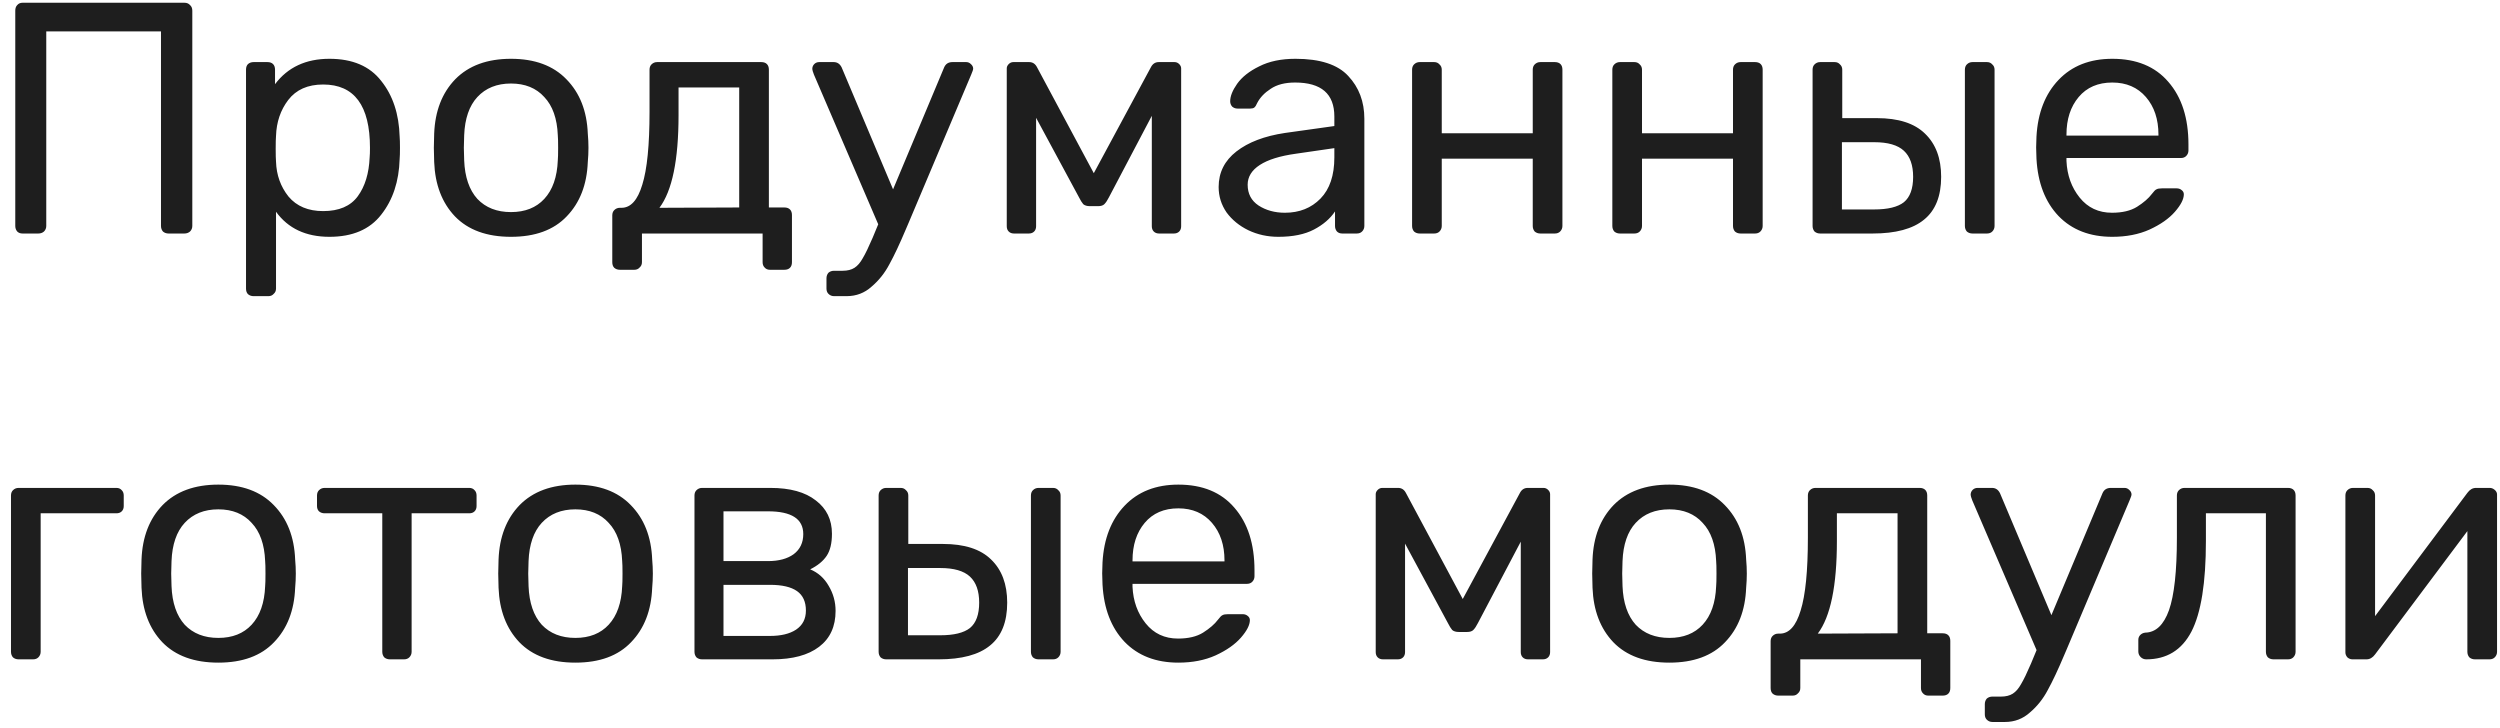 <?xml version="1.0" encoding="UTF-8"?> <svg xmlns="http://www.w3.org/2000/svg" width="182" height="53" viewBox="0 0 182 53" fill="none"> <path d="M1.64 17C1.48 17 1.352 16.952 1.256 16.856C1.16 16.744 1.112 16.608 1.112 16.448V0.776C1.112 0.6 1.16 0.464 1.256 0.368C1.352 0.256 1.48 0.2 1.64 0.2H13.424C13.6 0.2 13.736 0.256 13.832 0.368C13.944 0.464 14 0.6 14 0.776V16.448C14 16.608 13.944 16.744 13.832 16.856C13.72 16.952 13.584 17 13.424 17H12.272C12.112 17 11.976 16.952 11.864 16.856C11.768 16.744 11.72 16.608 11.72 16.448V2.288H3.368V16.448C3.368 16.608 3.312 16.744 3.2 16.856C3.088 16.952 2.952 17 2.792 17H1.64ZM18.462 21.56C18.302 21.56 18.166 21.512 18.054 21.416C17.958 21.32 17.91 21.184 17.91 21.008V5.072C17.91 4.896 17.958 4.76 18.054 4.664C18.166 4.568 18.302 4.52 18.462 4.52H19.47C19.646 4.52 19.782 4.568 19.878 4.664C19.974 4.76 20.022 4.896 20.022 5.072V6.128C20.95 4.896 22.27 4.28 23.982 4.28C25.662 4.28 26.918 4.816 27.75 5.888C28.598 6.944 29.046 8.296 29.094 9.944C29.11 10.12 29.118 10.392 29.118 10.76C29.118 11.128 29.11 11.4 29.094 11.576C29.046 13.208 28.598 14.56 27.75 15.632C26.918 16.704 25.662 17.24 23.982 17.24C22.27 17.24 20.974 16.632 20.094 15.416V21.008C20.094 21.168 20.038 21.296 19.926 21.392C19.83 21.504 19.702 21.56 19.542 21.56H18.462ZM23.526 15.368C24.678 15.368 25.518 15.008 26.046 14.288C26.574 13.568 26.862 12.624 26.91 11.456C26.926 11.296 26.934 11.064 26.934 10.76C26.934 7.688 25.798 6.152 23.526 6.152C22.406 6.152 21.558 6.528 20.982 7.28C20.422 8.016 20.126 8.888 20.094 9.896C20.078 10.072 20.07 10.384 20.07 10.832C20.07 11.28 20.078 11.592 20.094 11.768C20.126 12.744 20.43 13.592 21.006 14.312C21.598 15.016 22.438 15.368 23.526 15.368ZM37.2 17.24C35.44 17.24 34.08 16.744 33.12 15.752C32.176 14.76 31.672 13.44 31.608 11.792L31.584 10.76L31.608 9.728C31.672 8.08 32.184 6.76 33.144 5.768C34.12 4.776 35.472 4.28 37.2 4.28C38.928 4.28 40.272 4.776 41.232 5.768C42.208 6.76 42.728 8.08 42.792 9.728C42.824 10.08 42.84 10.424 42.84 10.76C42.84 11.096 42.824 11.44 42.792 11.792C42.728 13.44 42.216 14.76 41.256 15.752C40.312 16.744 38.96 17.24 37.2 17.24ZM37.2 15.44C38.224 15.44 39.032 15.12 39.624 14.48C40.232 13.824 40.56 12.888 40.608 11.672C40.624 11.512 40.632 11.208 40.632 10.76C40.632 10.312 40.624 10.008 40.608 9.848C40.56 8.632 40.232 7.704 39.624 7.064C39.032 6.408 38.224 6.08 37.2 6.08C36.176 6.08 35.36 6.408 34.752 7.064C34.16 7.704 33.84 8.632 33.792 9.848L33.768 10.76L33.792 11.672C33.84 12.888 34.16 13.824 34.752 14.48C35.36 15.12 36.176 15.44 37.2 15.44ZM45.126 19.64C44.966 19.64 44.83 19.592 44.718 19.496C44.622 19.4 44.574 19.264 44.574 19.088V15.68C44.574 15.52 44.622 15.392 44.718 15.296C44.83 15.184 44.966 15.128 45.126 15.128H45.246C45.918 15.128 46.422 14.568 46.758 13.448C47.11 12.328 47.286 10.56 47.286 8.144V5.072C47.286 4.912 47.334 4.784 47.43 4.688C47.542 4.576 47.678 4.52 47.838 4.52H55.422C55.598 4.52 55.734 4.568 55.83 4.664C55.926 4.76 55.974 4.896 55.974 5.072V15.104H57.102C57.278 15.104 57.414 15.152 57.51 15.248C57.606 15.344 57.654 15.48 57.654 15.656V19.088C57.654 19.264 57.606 19.4 57.51 19.496C57.414 19.592 57.278 19.64 57.102 19.64H56.046C55.886 19.64 55.758 19.584 55.662 19.472C55.566 19.376 55.518 19.248 55.518 19.088V17H46.734V19.088C46.734 19.248 46.678 19.376 46.566 19.472C46.47 19.584 46.342 19.64 46.182 19.64H45.126ZM53.814 15.104V6.368H49.398V8.384C49.398 11.648 48.934 13.896 48.006 15.128L53.814 15.104ZM70.343 4.52C70.471 4.52 70.583 4.568 70.679 4.664C70.791 4.76 70.847 4.872 70.847 5C70.847 5.064 70.799 5.208 70.703 5.432L66.143 16.232L65.927 16.736C65.495 17.76 65.103 18.592 64.751 19.232C64.415 19.872 63.983 20.416 63.455 20.864C62.943 21.328 62.335 21.56 61.631 21.56H60.719C60.559 21.56 60.423 21.504 60.311 21.392C60.215 21.296 60.167 21.168 60.167 21.008V20.264C60.167 20.104 60.215 19.968 60.311 19.856C60.423 19.76 60.559 19.712 60.719 19.712H61.343C61.695 19.712 61.983 19.64 62.207 19.496C62.431 19.352 62.631 19.12 62.807 18.8C62.999 18.48 63.239 17.984 63.527 17.312L63.935 16.328L59.255 5.432C59.175 5.224 59.135 5.088 59.135 5.024C59.135 4.88 59.183 4.76 59.279 4.664C59.375 4.568 59.495 4.52 59.639 4.52H60.695C60.951 4.52 61.143 4.648 61.271 4.904L65.015 13.784L68.735 4.904C68.847 4.648 69.047 4.52 69.335 4.52H70.343ZM85.508 4.52C85.636 4.52 85.748 4.568 85.844 4.664C85.94 4.76 85.988 4.864 85.988 4.976V16.472C85.988 16.632 85.94 16.76 85.844 16.856C85.748 16.952 85.62 17 85.46 17H84.38C84.22 17 84.092 16.952 83.996 16.856C83.9 16.76 83.852 16.632 83.852 16.472V8.432L80.732 14.36C80.62 14.584 80.508 14.752 80.396 14.864C80.3 14.96 80.148 15.008 79.94 15.008H79.34C79.132 15.008 78.972 14.96 78.86 14.864C78.764 14.752 78.66 14.584 78.548 14.36L75.428 8.576V16.472C75.428 16.632 75.38 16.76 75.284 16.856C75.188 16.952 75.06 17 74.9 17H73.82C73.66 17 73.532 16.952 73.436 16.856C73.34 16.76 73.292 16.632 73.292 16.472V4.976C73.292 4.864 73.34 4.76 73.436 4.664C73.532 4.568 73.644 4.52 73.772 4.52H74.924C75.18 4.52 75.372 4.648 75.5 4.904L79.628 12.608L83.78 4.904C83.908 4.648 84.1 4.52 84.356 4.52H85.508ZM93.061 17.24C92.277 17.24 91.549 17.08 90.877 16.76C90.221 16.44 89.693 16.008 89.293 15.464C88.909 14.904 88.717 14.288 88.717 13.616C88.717 12.56 89.149 11.696 90.013 11.024C90.877 10.352 92.053 9.904 93.541 9.68L97.141 9.176V8.48C97.141 6.832 96.189 6.008 94.285 6.008C93.549 6.008 92.957 6.16 92.509 6.464C92.061 6.752 91.733 7.096 91.525 7.496C91.461 7.656 91.389 7.768 91.309 7.832C91.245 7.88 91.149 7.904 91.021 7.904H90.085C89.941 7.904 89.813 7.856 89.701 7.76C89.605 7.648 89.557 7.52 89.557 7.376C89.557 7.008 89.725 6.584 90.061 6.104C90.413 5.608 90.949 5.184 91.669 4.832C92.389 4.464 93.269 4.28 94.309 4.28C96.101 4.28 97.381 4.696 98.149 5.528C98.933 6.36 99.325 7.4 99.325 8.648V16.448C99.325 16.608 99.269 16.744 99.157 16.856C99.061 16.952 98.933 17 98.773 17H97.717C97.557 17 97.429 16.952 97.333 16.856C97.237 16.744 97.189 16.608 97.189 16.448V15.392C96.837 15.92 96.325 16.36 95.653 16.712C94.981 17.064 94.117 17.24 93.061 17.24ZM93.541 15.488C94.597 15.488 95.461 15.144 96.133 14.456C96.805 13.768 97.141 12.768 97.141 11.456V10.784L94.333 11.192C93.181 11.352 92.309 11.624 91.717 12.008C91.125 12.392 90.829 12.872 90.829 13.448C90.829 14.104 91.093 14.608 91.621 14.96C92.165 15.312 92.805 15.488 93.541 15.488ZM103.352 17C103.192 17 103.056 16.952 102.944 16.856C102.848 16.744 102.8 16.608 102.8 16.448V5.072C102.8 4.912 102.848 4.784 102.944 4.688C103.056 4.576 103.192 4.52 103.352 4.52H104.408C104.568 4.52 104.696 4.576 104.792 4.688C104.904 4.784 104.96 4.912 104.96 5.072V9.704H111.584V5.072C111.584 4.912 111.632 4.784 111.728 4.688C111.84 4.576 111.976 4.52 112.136 4.52H113.192C113.368 4.52 113.504 4.568 113.6 4.664C113.696 4.76 113.744 4.896 113.744 5.072V16.448C113.744 16.608 113.688 16.744 113.576 16.856C113.48 16.952 113.352 17 113.192 17H112.136C111.976 17 111.84 16.952 111.728 16.856C111.632 16.744 111.584 16.608 111.584 16.448V11.552H104.96V16.448C104.96 16.608 104.904 16.744 104.792 16.856C104.696 16.952 104.568 17 104.408 17H103.352ZM117.93 17C117.77 17 117.634 16.952 117.522 16.856C117.426 16.744 117.378 16.608 117.378 16.448V5.072C117.378 4.912 117.426 4.784 117.522 4.688C117.634 4.576 117.77 4.52 117.93 4.52H118.986C119.146 4.52 119.274 4.576 119.37 4.688C119.482 4.784 119.538 4.912 119.538 5.072V9.704H126.162V5.072C126.162 4.912 126.21 4.784 126.306 4.688C126.418 4.576 126.554 4.52 126.714 4.52H127.77C127.946 4.52 128.082 4.568 128.178 4.664C128.274 4.76 128.322 4.896 128.322 5.072V16.448C128.322 16.608 128.266 16.744 128.154 16.856C128.058 16.952 127.93 17 127.77 17H126.714C126.554 17 126.418 16.952 126.306 16.856C126.21 16.744 126.162 16.608 126.162 16.448V11.552H119.538V16.448C119.538 16.608 119.482 16.744 119.37 16.856C119.274 16.952 119.146 17 118.986 17H117.93ZM132.508 17C132.348 17 132.212 16.952 132.1 16.856C132.004 16.744 131.956 16.608 131.956 16.448V5.072C131.956 4.912 132.004 4.784 132.1 4.688C132.212 4.576 132.348 4.52 132.508 4.52H133.564C133.724 4.52 133.852 4.576 133.948 4.688C134.06 4.784 134.116 4.912 134.116 5.072V8.6H136.636C138.204 8.6 139.372 8.976 140.14 9.728C140.924 10.48 141.316 11.528 141.316 12.872C141.316 14.28 140.9 15.32 140.068 15.992C139.252 16.664 138.004 17 136.324 17H132.508ZM143.596 17C143.436 17 143.3 16.952 143.188 16.856C143.092 16.744 143.044 16.608 143.044 16.448V5.072C143.044 4.912 143.092 4.784 143.188 4.688C143.3 4.576 143.436 4.52 143.596 4.52H144.652C144.812 4.52 144.94 4.576 145.036 4.688C145.148 4.784 145.204 4.912 145.204 5.072V16.448C145.204 16.608 145.148 16.744 145.036 16.856C144.94 16.952 144.812 17 144.652 17H143.596ZM136.444 15.248C137.436 15.248 138.156 15.072 138.604 14.72C139.052 14.352 139.276 13.736 139.276 12.872C139.276 12.024 139.052 11.392 138.604 10.976C138.156 10.56 137.436 10.352 136.444 10.352H134.092V15.248H136.444ZM153.775 17.24C152.143 17.24 150.839 16.736 149.863 15.728C148.887 14.704 148.351 13.312 148.255 11.552L148.231 10.736L148.255 9.944C148.351 8.216 148.887 6.84 149.863 5.816C150.839 4.792 152.143 4.28 153.775 4.28C155.535 4.28 156.895 4.84 157.855 5.96C158.831 7.08 159.319 8.6 159.319 10.52V10.952C159.319 11.112 159.263 11.248 159.151 11.36C159.055 11.456 158.927 11.504 158.767 11.504H150.439V11.72C150.487 12.76 150.807 13.648 151.399 14.384C151.991 15.12 152.775 15.488 153.751 15.488C154.503 15.488 155.111 15.344 155.575 15.056C156.055 14.752 156.415 14.44 156.655 14.12C156.799 13.928 156.911 13.816 156.991 13.784C157.071 13.736 157.207 13.712 157.399 13.712H158.455C158.599 13.712 158.719 13.752 158.815 13.832C158.927 13.912 158.983 14.016 158.983 14.144C158.983 14.496 158.767 14.92 158.335 15.416C157.903 15.912 157.287 16.344 156.487 16.712C155.703 17.064 154.799 17.24 153.775 17.24ZM157.135 9.872V9.8C157.135 8.68 156.831 7.768 156.223 7.064C155.615 6.36 154.799 6.008 153.775 6.008C152.735 6.008 151.919 6.36 151.327 7.064C150.735 7.768 150.439 8.68 150.439 9.8V9.872H157.135ZM1.352 48C1.192 48 1.056 47.952 0.944 47.856C0.848 47.744 0.8 47.608 0.8 47.448V36.072C0.8 35.912 0.848 35.784 0.944 35.688C1.056 35.576 1.192 35.52 1.352 35.52H8.48C8.64 35.52 8.768 35.576 8.864 35.688C8.96 35.784 9.008 35.912 9.008 36.072V36.84C9.008 37 8.96 37.128 8.864 37.224C8.768 37.32 8.64 37.368 8.48 37.368H2.96V47.448C2.96 47.608 2.904 47.744 2.792 47.856C2.696 47.952 2.568 48 2.408 48H1.352ZM15.895 48.24C14.135 48.24 12.775 47.744 11.815 46.752C10.871 45.76 10.367 44.44 10.303 42.792L10.279 41.76L10.303 40.728C10.367 39.08 10.879 37.76 11.839 36.768C12.815 35.776 14.167 35.28 15.895 35.28C17.623 35.28 18.967 35.776 19.927 36.768C20.903 37.76 21.423 39.08 21.487 40.728C21.519 41.08 21.535 41.424 21.535 41.76C21.535 42.096 21.519 42.44 21.487 42.792C21.423 44.44 20.911 45.76 19.951 46.752C19.007 47.744 17.655 48.24 15.895 48.24ZM15.895 46.44C16.919 46.44 17.727 46.12 18.319 45.48C18.927 44.824 19.255 43.888 19.303 42.672C19.319 42.512 19.327 42.208 19.327 41.76C19.327 41.312 19.319 41.008 19.303 40.848C19.255 39.632 18.927 38.704 18.319 38.064C17.727 37.408 16.919 37.08 15.895 37.08C14.871 37.08 14.055 37.408 13.447 38.064C12.855 38.704 12.535 39.632 12.487 40.848L12.463 41.76L12.487 42.672C12.535 43.888 12.855 44.824 13.447 45.48C14.055 46.12 14.871 46.44 15.895 46.44ZM28.382 48C28.222 48 28.086 47.952 27.974 47.856C27.878 47.744 27.83 47.608 27.83 47.448V37.368H23.63C23.47 37.368 23.334 37.32 23.222 37.224C23.126 37.128 23.078 37 23.078 36.84V36.072C23.078 35.912 23.126 35.784 23.222 35.688C23.334 35.576 23.47 35.52 23.63 35.52H34.166C34.326 35.52 34.454 35.576 34.55 35.688C34.646 35.784 34.694 35.912 34.694 36.072V36.84C34.694 37 34.646 37.128 34.55 37.224C34.454 37.32 34.326 37.368 34.166 37.368H29.966V47.448C29.966 47.608 29.91 47.744 29.798 47.856C29.702 47.952 29.574 48 29.414 48H28.382ZM41.887 48.24C40.127 48.24 38.767 47.744 37.807 46.752C36.863 45.76 36.359 44.44 36.295 42.792L36.271 41.76L36.295 40.728C36.359 39.08 36.871 37.76 37.831 36.768C38.807 35.776 40.159 35.28 41.887 35.28C43.615 35.28 44.959 35.776 45.919 36.768C46.895 37.76 47.415 39.08 47.479 40.728C47.511 41.08 47.527 41.424 47.527 41.76C47.527 42.096 47.511 42.44 47.479 42.792C47.415 44.44 46.903 45.76 45.943 46.752C44.999 47.744 43.647 48.24 41.887 48.24ZM41.887 46.44C42.911 46.44 43.719 46.12 44.311 45.48C44.919 44.824 45.247 43.888 45.295 42.672C45.311 42.512 45.319 42.208 45.319 41.76C45.319 41.312 45.311 41.008 45.295 40.848C45.247 39.632 44.919 38.704 44.311 38.064C43.719 37.408 42.911 37.08 41.887 37.08C40.863 37.08 40.047 37.408 39.439 38.064C38.847 38.704 38.527 39.632 38.479 40.848L38.455 41.76L38.479 42.672C38.527 43.888 38.847 44.824 39.439 45.48C40.047 46.12 40.863 46.44 41.887 46.44ZM51.11 48C50.95 48 50.814 47.952 50.702 47.856C50.606 47.744 50.558 47.608 50.558 47.448V36.072C50.558 35.912 50.606 35.784 50.702 35.688C50.814 35.576 50.95 35.52 51.11 35.52H56.078C57.518 35.52 58.622 35.824 59.39 36.432C60.174 37.024 60.566 37.832 60.566 38.856C60.566 39.544 60.438 40.08 60.182 40.464C59.926 40.848 59.526 41.176 58.982 41.448C59.558 41.688 60.006 42.088 60.326 42.648C60.662 43.208 60.83 43.816 60.83 44.472C60.83 45.608 60.43 46.48 59.63 47.088C58.83 47.696 57.702 48 56.246 48H51.11ZM55.91 40.848C56.694 40.848 57.318 40.68 57.782 40.344C58.246 39.992 58.478 39.504 58.478 38.88C58.478 37.776 57.622 37.224 55.91 37.224H52.67V40.848H55.91ZM56.054 46.296C56.854 46.296 57.486 46.144 57.95 45.84C58.43 45.52 58.67 45.056 58.67 44.448C58.67 43.808 58.454 43.336 58.022 43.032C57.59 42.728 56.934 42.576 56.054 42.576H52.67V46.296H56.054ZM64.516 48C64.356 48 64.22 47.952 64.108 47.856C64.012 47.744 63.964 47.608 63.964 47.448V36.072C63.964 35.912 64.012 35.784 64.108 35.688C64.22 35.576 64.356 35.52 64.516 35.52H65.572C65.732 35.52 65.86 35.576 65.956 35.688C66.068 35.784 66.124 35.912 66.124 36.072V39.6H68.644C70.212 39.6 71.38 39.976 72.148 40.728C72.932 41.48 73.324 42.528 73.324 43.872C73.324 45.28 72.908 46.32 72.076 46.992C71.26 47.664 70.012 48 68.332 48H64.516ZM75.604 48C75.444 48 75.308 47.952 75.196 47.856C75.1 47.744 75.052 47.608 75.052 47.448V36.072C75.052 35.912 75.1 35.784 75.196 35.688C75.308 35.576 75.444 35.52 75.604 35.52H76.66C76.82 35.52 76.948 35.576 77.044 35.688C77.156 35.784 77.212 35.912 77.212 36.072V47.448C77.212 47.608 77.156 47.744 77.044 47.856C76.948 47.952 76.82 48 76.66 48H75.604ZM68.452 46.248C69.444 46.248 70.164 46.072 70.612 45.72C71.06 45.352 71.284 44.736 71.284 43.872C71.284 43.024 71.06 42.392 70.612 41.976C70.164 41.56 69.444 41.352 68.452 41.352H66.1V46.248H68.452ZM85.783 48.24C84.151 48.24 82.847 47.736 81.871 46.728C80.895 45.704 80.359 44.312 80.263 42.552L80.239 41.736L80.263 40.944C80.359 39.216 80.895 37.84 81.871 36.816C82.847 35.792 84.151 35.28 85.783 35.28C87.543 35.28 88.903 35.84 89.863 36.96C90.839 38.08 91.327 39.6 91.327 41.52V41.952C91.327 42.112 91.271 42.248 91.159 42.36C91.063 42.456 90.935 42.504 90.775 42.504H82.447V42.72C82.495 43.76 82.815 44.648 83.407 45.384C83.999 46.12 84.783 46.488 85.759 46.488C86.511 46.488 87.119 46.344 87.583 46.056C88.063 45.752 88.423 45.44 88.663 45.12C88.807 44.928 88.919 44.816 88.999 44.784C89.079 44.736 89.215 44.712 89.407 44.712H90.463C90.607 44.712 90.727 44.752 90.823 44.832C90.935 44.912 90.991 45.016 90.991 45.144C90.991 45.496 90.775 45.92 90.343 46.416C89.911 46.912 89.295 47.344 88.495 47.712C87.711 48.064 86.807 48.24 85.783 48.24ZM89.143 40.872V40.8C89.143 39.68 88.839 38.768 88.231 38.064C87.623 37.36 86.807 37.008 85.783 37.008C84.743 37.008 83.927 37.36 83.335 38.064C82.743 38.768 82.447 39.68 82.447 40.8V40.872H89.143ZM112.368 35.52C112.496 35.52 112.608 35.568 112.704 35.664C112.8 35.76 112.848 35.864 112.848 35.976V47.472C112.848 47.632 112.8 47.76 112.704 47.856C112.608 47.952 112.48 48 112.32 48H111.24C111.08 48 110.952 47.952 110.856 47.856C110.76 47.76 110.712 47.632 110.712 47.472V39.432L107.592 45.36C107.48 45.584 107.368 45.752 107.256 45.864C107.16 45.96 107.008 46.008 106.8 46.008H106.2C105.992 46.008 105.832 45.96 105.72 45.864C105.624 45.752 105.52 45.584 105.408 45.36L102.288 39.576V47.472C102.288 47.632 102.24 47.76 102.144 47.856C102.048 47.952 101.92 48 101.76 48H100.68C100.52 48 100.392 47.952 100.296 47.856C100.2 47.76 100.152 47.632 100.152 47.472V35.976C100.152 35.864 100.2 35.76 100.296 35.664C100.392 35.568 100.504 35.52 100.632 35.52H101.784C102.04 35.52 102.232 35.648 102.36 35.904L106.488 43.608L110.64 35.904C110.768 35.648 110.96 35.52 111.216 35.52H112.368ZM121.528 48.24C119.768 48.24 118.408 47.744 117.448 46.752C116.504 45.76 116 44.44 115.936 42.792L115.912 41.76L115.936 40.728C116 39.08 116.512 37.76 117.472 36.768C118.448 35.776 119.8 35.28 121.528 35.28C123.256 35.28 124.6 35.776 125.56 36.768C126.536 37.76 127.056 39.08 127.12 40.728C127.152 41.08 127.168 41.424 127.168 41.76C127.168 42.096 127.152 42.44 127.12 42.792C127.056 44.44 126.544 45.76 125.584 46.752C124.64 47.744 123.288 48.24 121.528 48.24ZM121.528 46.44C122.552 46.44 123.36 46.12 123.952 45.48C124.56 44.824 124.888 43.888 124.936 42.672C124.952 42.512 124.96 42.208 124.96 41.76C124.96 41.312 124.952 41.008 124.936 40.848C124.888 39.632 124.56 38.704 123.952 38.064C123.36 37.408 122.552 37.08 121.528 37.08C120.504 37.08 119.688 37.408 119.08 38.064C118.488 38.704 118.168 39.632 118.12 40.848L118.096 41.76L118.12 42.672C118.168 43.888 118.488 44.824 119.08 45.48C119.688 46.12 120.504 46.44 121.528 46.44ZM129.454 50.64C129.294 50.64 129.158 50.592 129.046 50.496C128.95 50.4 128.902 50.264 128.902 50.088V46.68C128.902 46.52 128.95 46.392 129.046 46.296C129.158 46.184 129.294 46.128 129.454 46.128H129.574C130.246 46.128 130.75 45.568 131.086 44.448C131.438 43.328 131.614 41.56 131.614 39.144V36.072C131.614 35.912 131.662 35.784 131.758 35.688C131.87 35.576 132.006 35.52 132.166 35.52H139.75C139.926 35.52 140.062 35.568 140.158 35.664C140.254 35.76 140.302 35.896 140.302 36.072V46.104H141.43C141.606 46.104 141.742 46.152 141.838 46.248C141.934 46.344 141.982 46.48 141.982 46.656V50.088C141.982 50.264 141.934 50.4 141.838 50.496C141.742 50.592 141.606 50.64 141.43 50.64H140.374C140.214 50.64 140.086 50.584 139.99 50.472C139.894 50.376 139.846 50.248 139.846 50.088V48H131.062V50.088C131.062 50.248 131.006 50.376 130.894 50.472C130.798 50.584 130.67 50.64 130.51 50.64H129.454ZM138.142 46.104V37.368H133.726V39.384C133.726 42.648 133.262 44.896 132.334 46.128L138.142 46.104ZM154.671 35.52C154.799 35.52 154.911 35.568 155.007 35.664C155.119 35.76 155.175 35.872 155.175 36C155.175 36.064 155.127 36.208 155.031 36.432L150.471 47.232L150.255 47.736C149.823 48.76 149.431 49.592 149.079 50.232C148.743 50.872 148.311 51.416 147.783 51.864C147.271 52.328 146.663 52.56 145.959 52.56H145.047C144.887 52.56 144.751 52.504 144.639 52.392C144.543 52.296 144.495 52.168 144.495 52.008V51.264C144.495 51.104 144.543 50.968 144.639 50.856C144.751 50.76 144.887 50.712 145.047 50.712H145.671C146.023 50.712 146.311 50.64 146.535 50.496C146.759 50.352 146.959 50.12 147.135 49.8C147.327 49.48 147.567 48.984 147.855 48.312L148.263 47.328L143.583 36.432C143.503 36.224 143.463 36.088 143.463 36.024C143.463 35.88 143.511 35.76 143.607 35.664C143.703 35.568 143.823 35.52 143.967 35.52H145.023C145.279 35.52 145.471 35.648 145.599 35.904L149.343 44.784L153.063 35.904C153.175 35.648 153.375 35.52 153.663 35.52H154.671ZM156.246 48C156.086 48 155.95 47.944 155.838 47.832C155.726 47.72 155.67 47.584 155.67 47.424V46.584C155.67 46.44 155.718 46.32 155.814 46.224C155.91 46.128 156.03 46.072 156.174 46.056C156.942 46.04 157.518 45.496 157.902 44.424C158.286 43.336 158.478 41.576 158.478 39.144V36.072C158.478 35.912 158.526 35.784 158.622 35.688C158.734 35.576 158.87 35.52 159.03 35.52H166.566C166.742 35.52 166.878 35.568 166.974 35.664C167.07 35.76 167.118 35.896 167.118 36.072V47.448C167.118 47.608 167.062 47.744 166.95 47.856C166.854 47.952 166.726 48 166.566 48H165.51C165.35 48 165.214 47.952 165.102 47.856C165.006 47.744 164.958 47.608 164.958 47.448V37.368H160.59V39.384C160.59 42.424 160.238 44.624 159.534 45.984C158.83 47.328 157.734 48 156.246 48ZM181.257 35.52C181.385 35.52 181.505 35.568 181.617 35.664C181.729 35.76 181.785 35.872 181.785 36V47.448C181.785 47.608 181.729 47.744 181.617 47.856C181.521 47.952 181.393 48 181.233 48H180.177C180.017 48 179.881 47.952 179.769 47.856C179.673 47.744 179.625 47.608 179.625 47.448V38.664L172.905 47.64C172.729 47.88 172.521 48 172.281 48H171.249C171.121 48 171.001 47.952 170.889 47.856C170.793 47.744 170.745 47.624 170.745 47.496V36.072C170.745 35.912 170.793 35.784 170.889 35.688C171.001 35.576 171.137 35.52 171.297 35.52H172.353C172.513 35.52 172.641 35.576 172.737 35.688C172.849 35.784 172.905 35.912 172.905 36.072V44.856L179.625 35.88C179.801 35.64 180.009 35.52 180.249 35.52H181.257Z" fill="#1E1E1E"></path> </svg> 